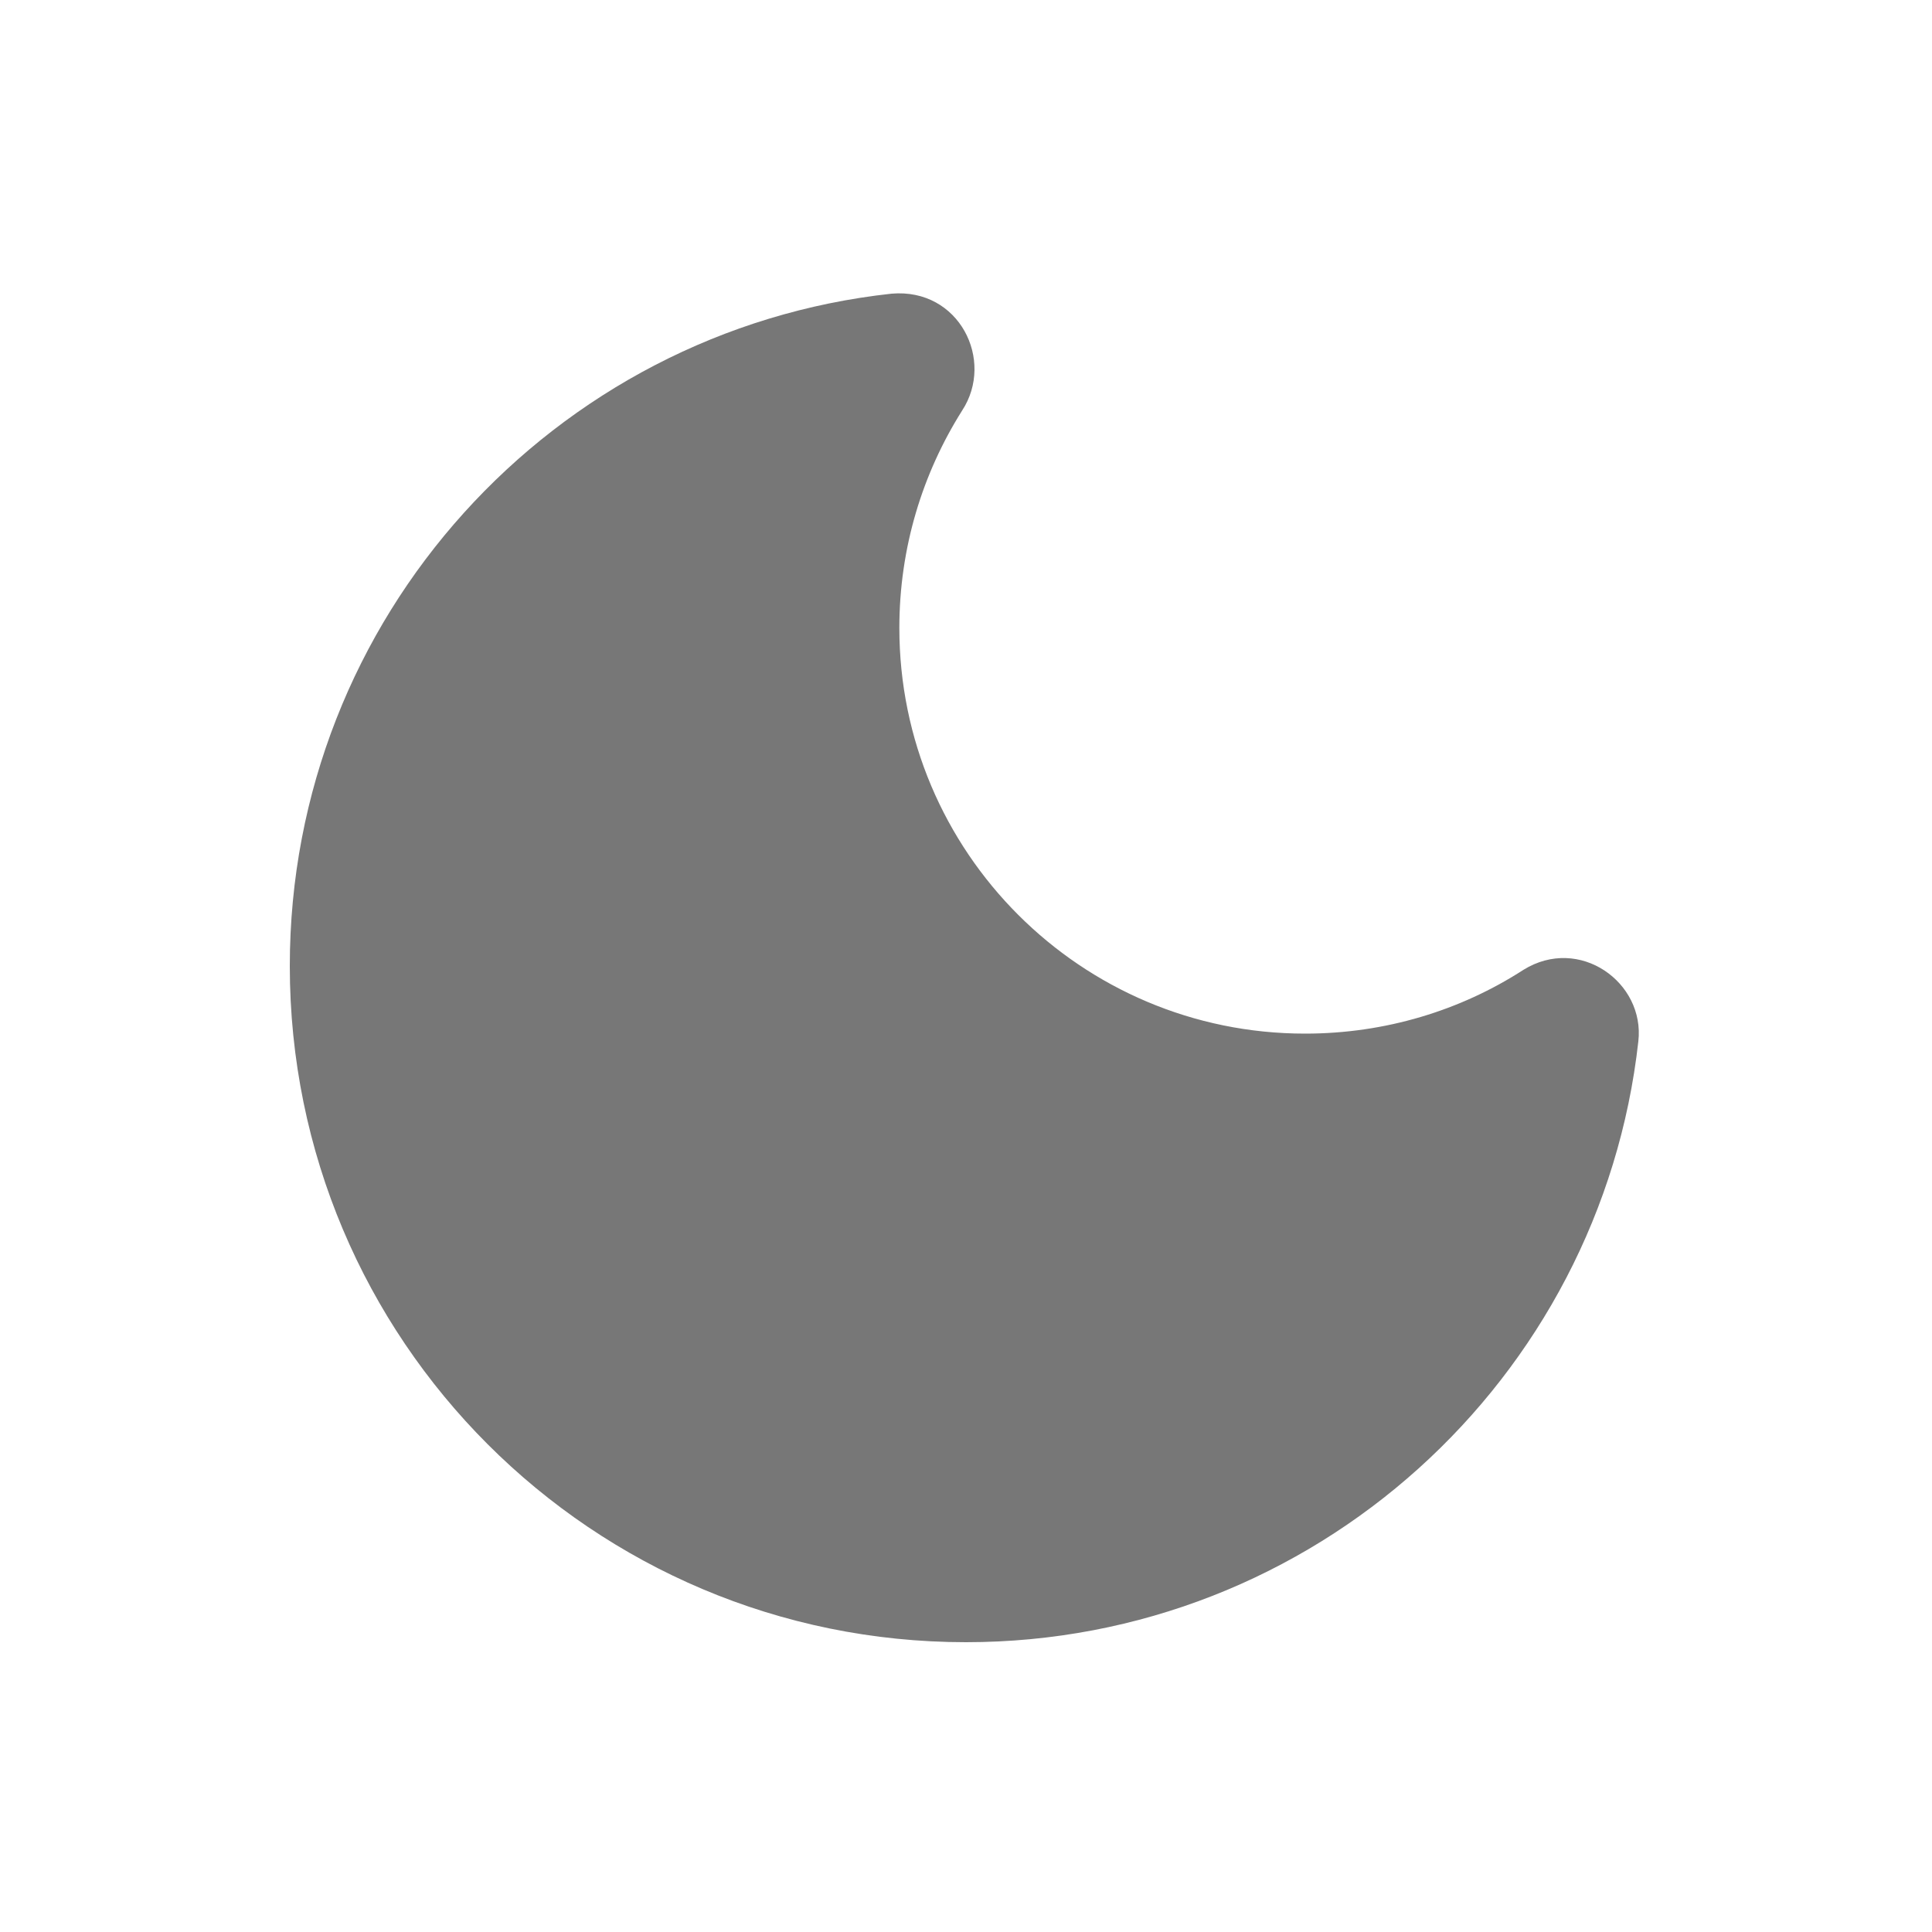 <svg width="20" height="20" viewBox="0 0 20 20" fill="none" xmlns="http://www.w3.org/2000/svg">
<g clip-path="url(#clip0_93199_167585)">
<path d="M9.23 3.04C5.73 3.42 3 6.39 3 10C3 13.87 6.13 17 10 17C13.6 17 16.57 14.28 16.96 10.78C17.03 10.17 16.35 9.68 15.77 10.04C15.12 10.46 14.34 10.7 13.51 10.7C11.19 10.7 9.31 8.82 9.31 6.5C9.31 5.67 9.55 4.9 9.96 4.25C10.3 3.73 9.93 2.98 9.23 3.04Z" fill="#777777"/>
</g>
<defs>
<clipPath id="clip0_93199_167585">
<rect width="20" height="20" fill="white"/>
</clipPath>
</defs>
</svg>